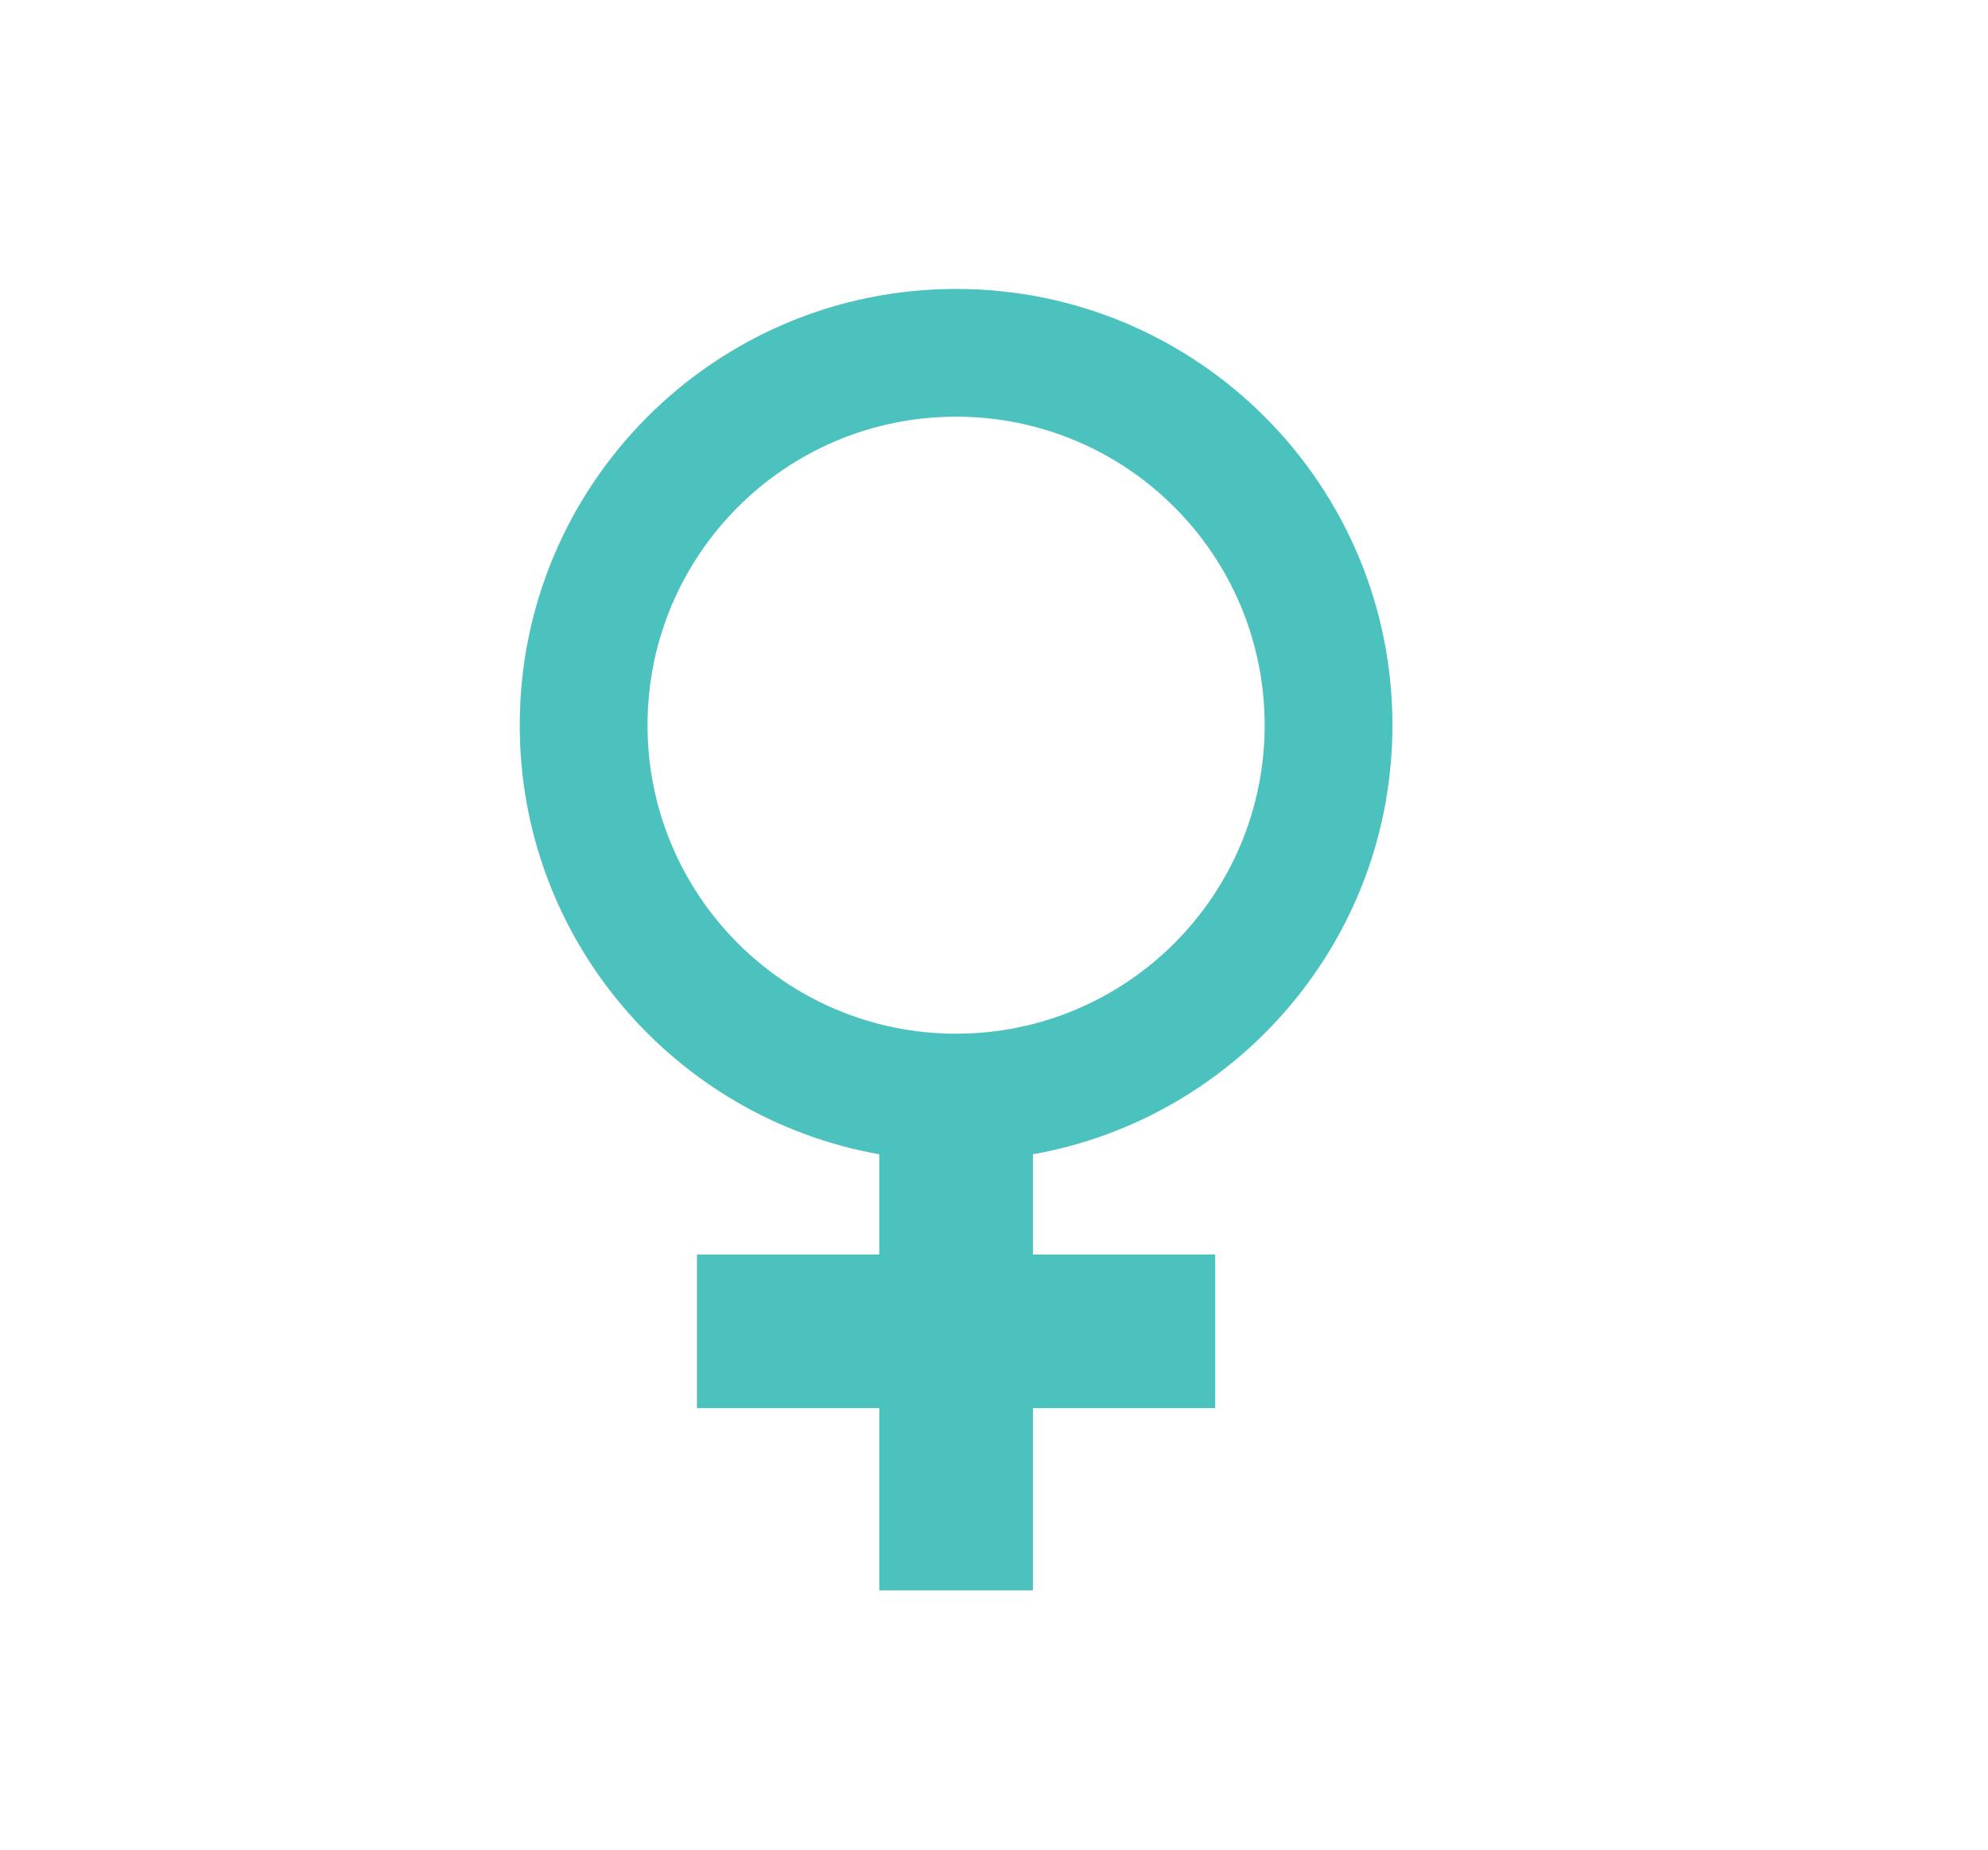 <?xml version="1.0" encoding="UTF-8"?><svg id="uuid-c34f2103-ebce-4908-91c2-a7a9cd01089f" xmlns="http://www.w3.org/2000/svg" viewBox="0 0 41.459 38.588"><path d="m29.039,15.127c0-5.026-4.074-9.1-9.1-9.1-5.026,0-9.1,4.074-9.1,9.1,0,4.478,3.238,8.193,7.498,8.951v2.091h-3.802v3.204h3.802v3.802h3.204v-3.802h3.802v-3.204h-3.802v-2.091c4.26-.758,7.498-4.473,7.498-8.951Zm-15.535,0c0-3.554,2.881-6.435,6.435-6.435,3.554,0,6.435,2.881,6.435,6.435,0,3.554-2.881,6.435-6.435,6.435-3.554,0-6.435-2.881-6.435-6.435Z" fill="#4cc2be"/></svg>